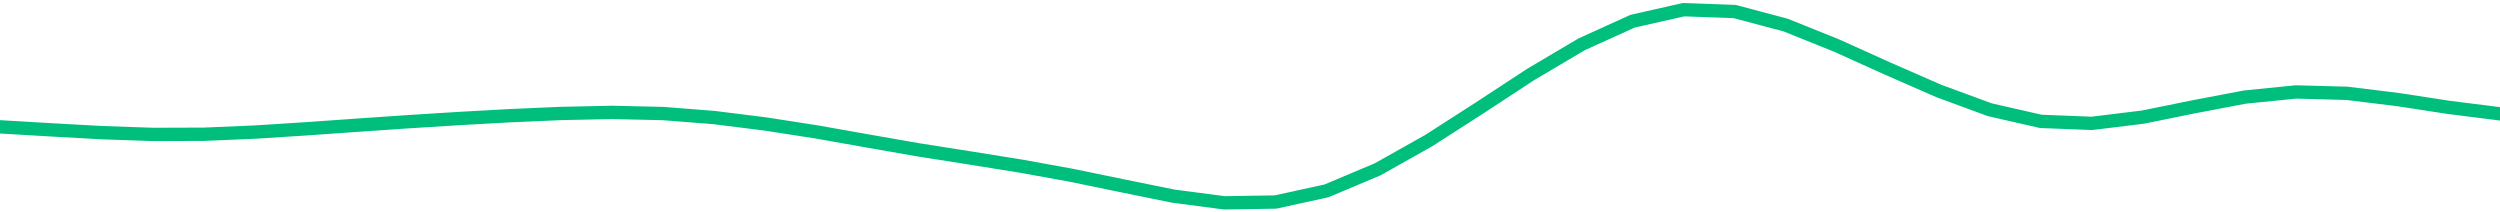<svg height="17" viewBox="0 0 150 12.75" width="200" xmlns="http://www.w3.org/2000/svg"><defs><style>*{stroke-linecap:butt;stroke-linejoin:round}</style></defs><g id="figure_1"><path d="M0 12.75h150V0H0z" style="fill:none" id="patch_1"/><g id="axes_1"><path clip-path="url(#pc8c71e2045)" d="m0 7.61 3.061.18 3.061.17 3.062.105 3.06-.01 3.062-.13 3.061-.196 3.062-.216 3.06-.21 3.062-.192 3.061-.169 3.061-.134 3.062-.064 3.06.069 3.062.242 3.061.383 3.062.475 3.06.542 3.062.535 3.061.482 3.061.49 3.062.555 3.06.631 3.062.622 3.061.4 3.062-.049 3.06-.67 3.062-1.29 3.061-1.72 3.062-1.966 3.06-2.005 3.062-1.812 3.061-1.388 3.061-.69 3.062.112 3.06.813 3.062 1.232 3.061 1.382 3.062 1.339 3.06 1.126 3.062.698 3.061.12 3.061-.375 3.062-.621 3.06-.582 3.062-.307 3.061.082 3.062.376 3.06.47L150 6.83" style="fill:none;stroke:#00bf7c;stroke-linecap:square;stroke-width:.8" id="line2d_1"/></g></g><defs><clipPath id="pc8c71e2045"><path d="M0 0h150v12.75H0z"/></clipPath></defs></svg>